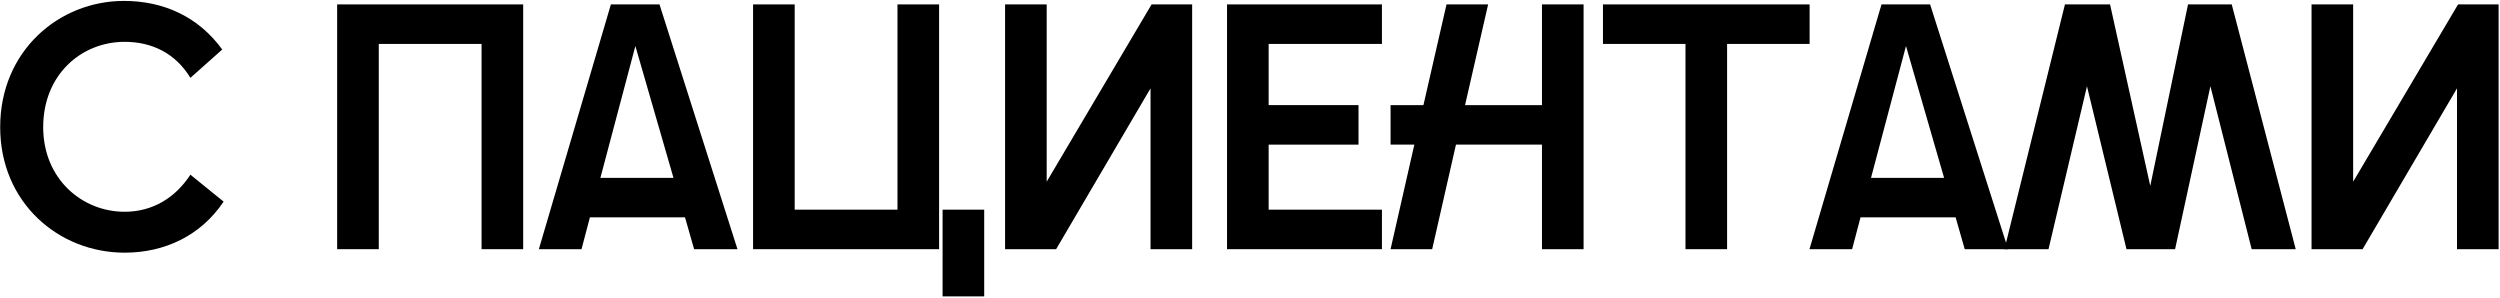 <?xml version="1.0" encoding="UTF-8"?> <svg xmlns="http://www.w3.org/2000/svg" width="913" height="109" viewBox="0 0 913 109" fill="none"> <path d="M844.176 91V1.611H859.372V66.354L897.681 1.611H912.494V91H897.298V32.259L862.82 91H844.176Z" fill="black"></path> <path d="M732.026 91L754.118 1.611H770.591L785.276 67.887L799.067 1.611H815.03L838.398 91H822.308L807.24 31.493L794.342 91H776.592L762.163 31.493L748.116 91H732.026Z" fill="black"></path> <path d="M660.819 91L687.125 1.611H704.875L733.352 91H717.517L714.197 79.379H679.463L676.398 91H660.819ZM683.294 64.95H709.983L696.064 16.807L683.294 64.95Z" fill="black"></path> <path d="M615.539 91V16.041H585.402V1.611H660.872V16.041H630.735V91H615.539Z" fill="black"></path> <path d="M563.129 91V52.818H531.715L523.032 91H507.836L516.519 52.818H507.836V38.388H519.839L528.267 1.611H543.464L535.035 38.388H563.129V1.611H578.325V91H563.129Z" fill="black"></path> <path d="M448.112 91V1.611H504.682V16.041H463.308V38.388H496.126V52.818H463.308V76.57H504.682V91H448.112Z" fill="black"></path> <path d="M367.053 91V1.611H382.25V66.354L420.559 1.611H435.372V91H420.176V32.259L385.697 91H367.053Z" fill="black"></path> <path d="M342.956 91H275.021V1.611H290.217V76.57H327.76V1.611H342.956V91ZM344.233 108.239V76.57H359.43V108.239H344.233Z" fill="black"></path> <path d="M196.791 91L223.097 1.611H240.847L269.323 91H253.489L250.169 79.379H215.435L212.37 91H196.791ZM219.266 64.95H245.955L232.036 16.807L219.266 64.95Z" fill="black"></path> <path d="M191.065 1.611V91H175.869V16.041H138.326V91H123.13V1.611H191.065Z" fill="black"></path> <path d="M45.526 92.277C21.392 92.277 0.066 74.016 0.066 46.433C0.066 18.595 21.519 0.334 45.271 0.334C59.701 0.334 72.471 6.081 81.154 18.084L69.534 28.428C64.043 19.361 55.359 15.275 45.526 15.275C29.692 15.275 15.773 27.279 15.773 46.433C15.773 65.333 29.947 77.336 45.526 77.336C55.742 77.336 64.043 72.228 69.534 63.8L81.665 73.633C73.365 86.02 60.212 92.277 45.526 92.277Z" fill="black"></path> </svg> 